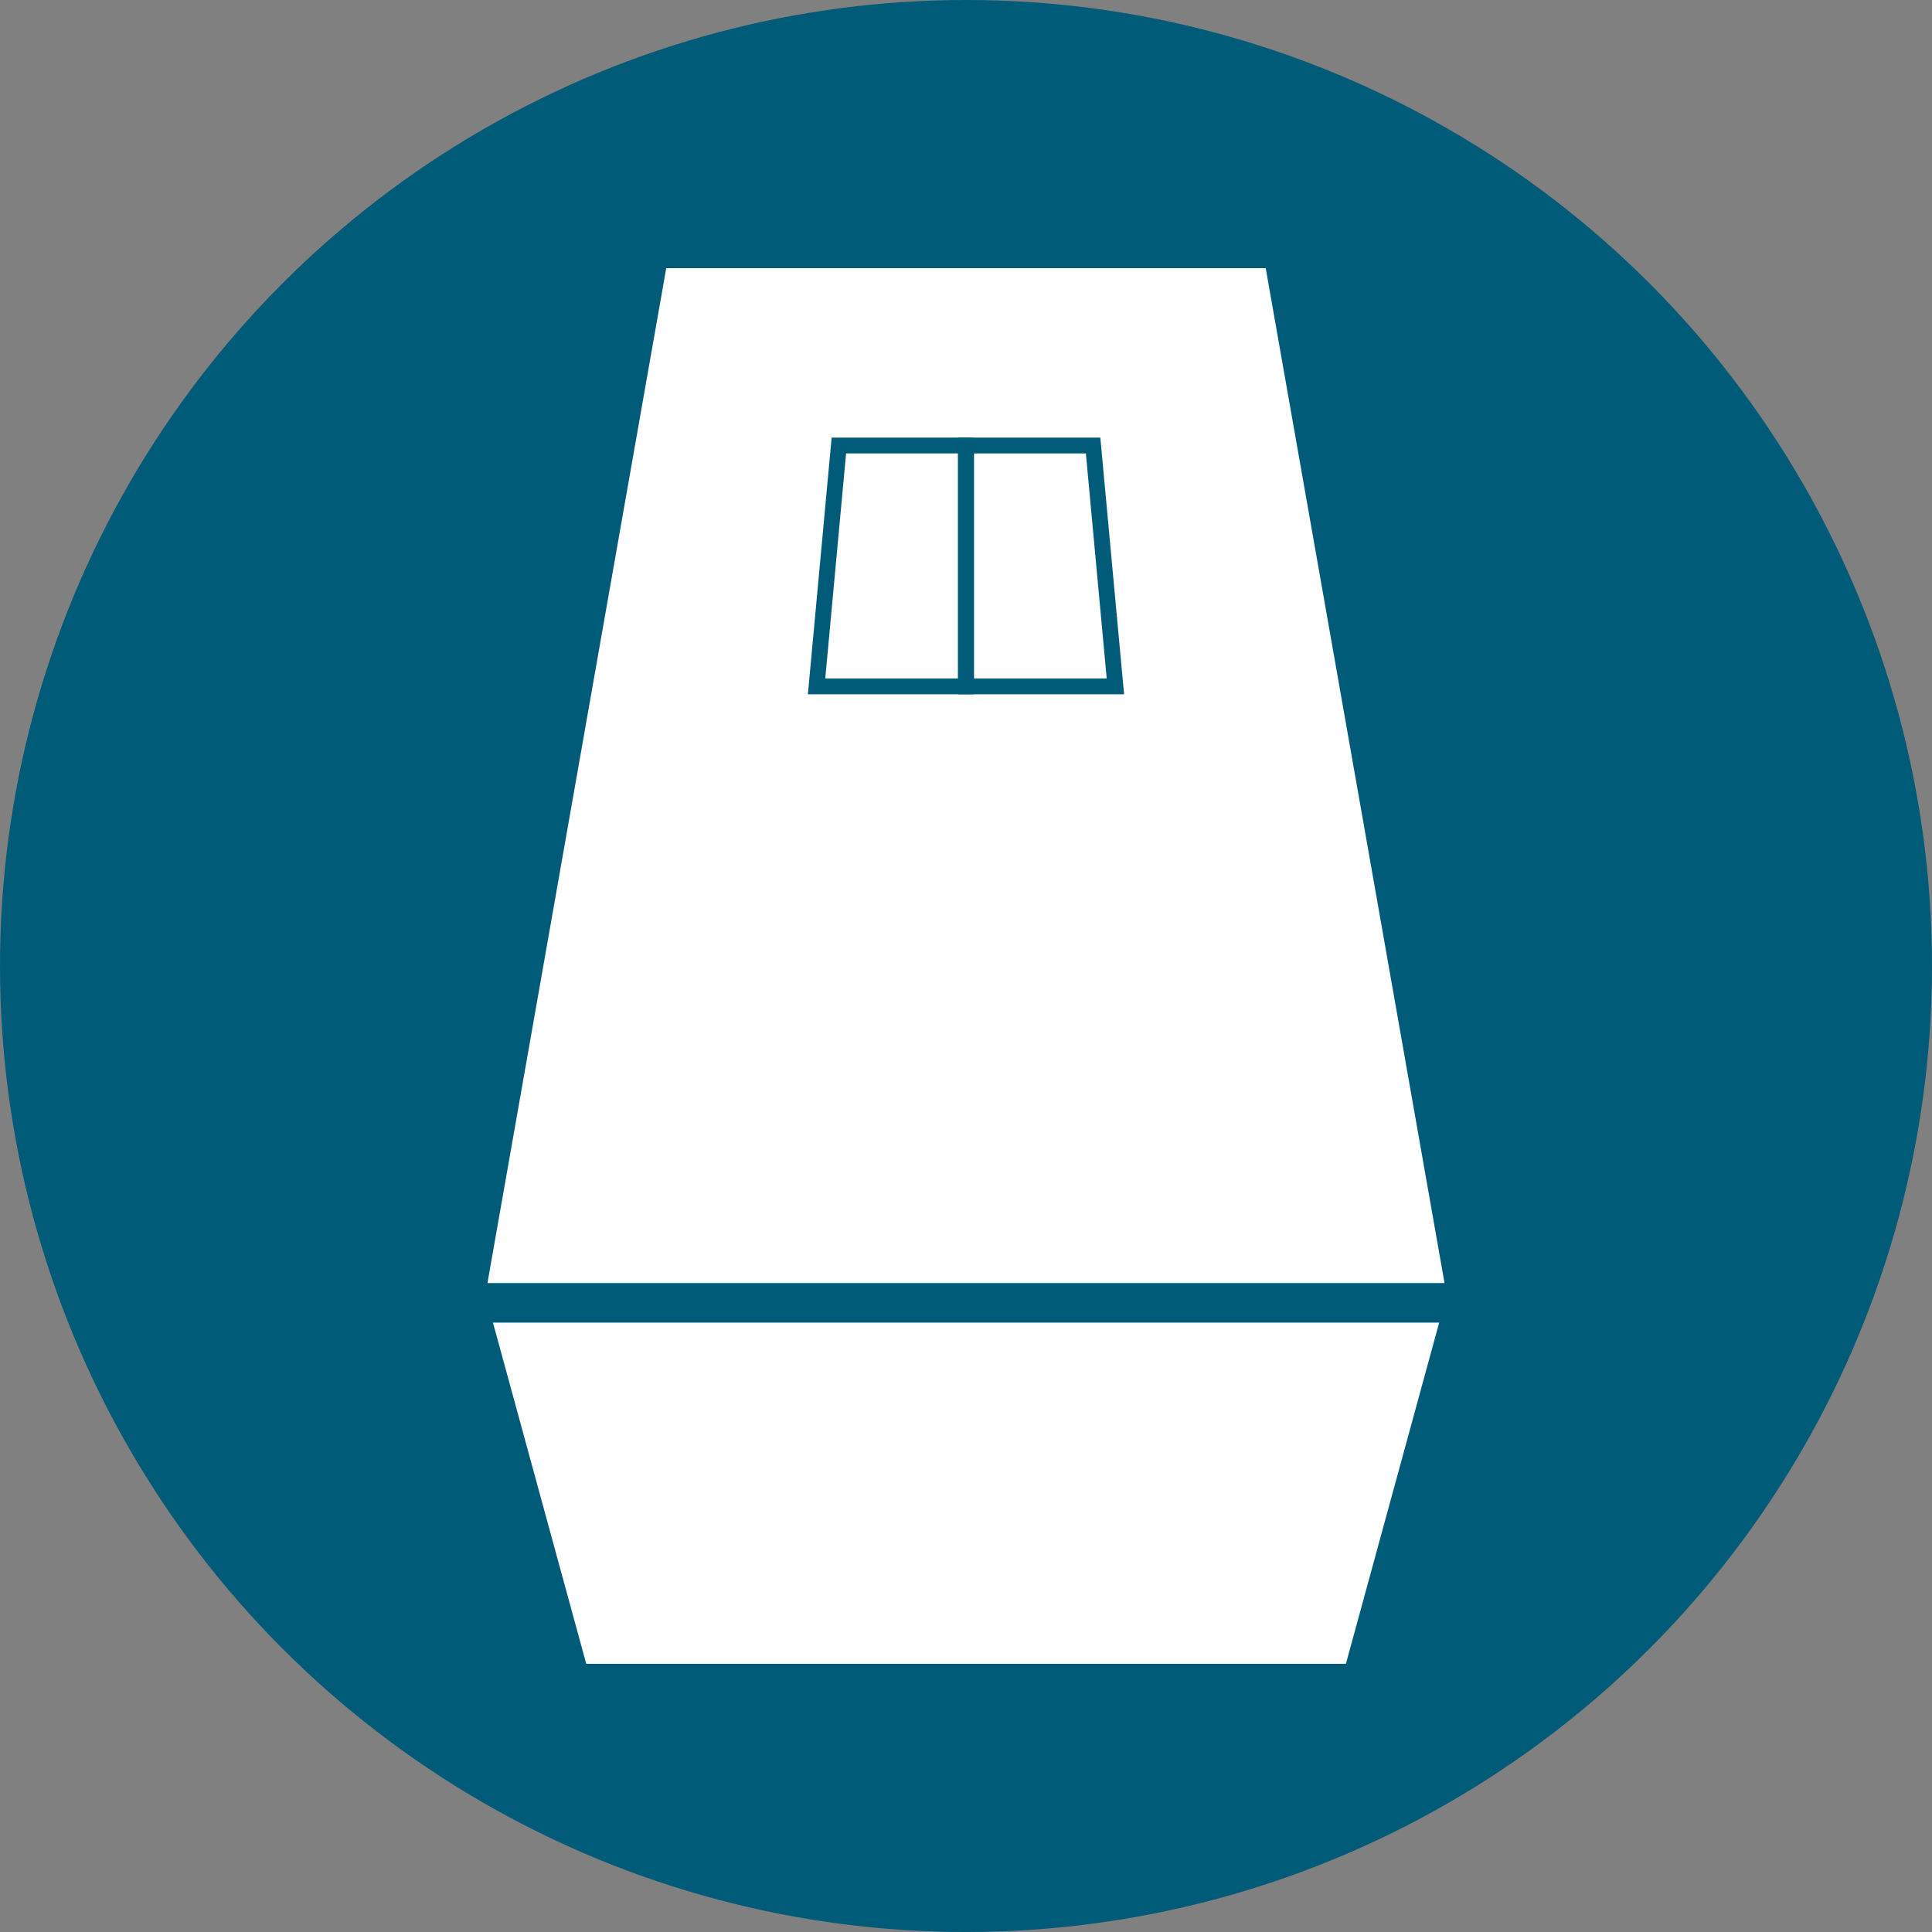 <svg id="グループ_2039" data-name="グループ 2039" xmlns="http://www.w3.org/2000/svg" width="122" height="122" viewBox="0 0 122 122">
  <rect x="0" y="0" width="122" height="122" fill="#808080" stroke="none"/>
  <circle id="楕円形_102" data-name="楕円形 102" cx="61" cy="61" r="61" fill="#005b79"/>
  <g id="グループ_2038" data-name="グループ 2038" transform="translate(30.781 16.935)">
    <path id="パス_359" data-name="パス 359" d="M323.4,87.4H285.545l-11.29,64.09h60.437Z" transform="translate(-274.255 -87.403)" fill="#fff"/>
    <g id="グループ_2037" data-name="グループ 2037" transform="translate(20.783 11.198)">
      <path id="パス_360" data-name="パス 360" d="M295.887,93.975H287.86l-1.408,15.209h9.435Z" transform="translate(-286.452 -93.975)" fill="none" stroke="#005b79" stroke-miterlimit="10" stroke-width="1"/>
      <path id="パス_361" data-name="パス 361" d="M291.989,93.975h8.027l1.408,15.209h-9.435Z" transform="translate(-282.554 -93.975)" fill="none" stroke="#005b79" stroke-miterlimit="10" stroke-width="1"/>
    </g>
    <path id="パス_362" data-name="パス 362" d="M304.761,126.48h-30.3l5.89,21.545h47.971l5.89-21.545Z" transform="translate(-274.113 -59.895)" fill="#fff"/>
  </g>
</svg>
